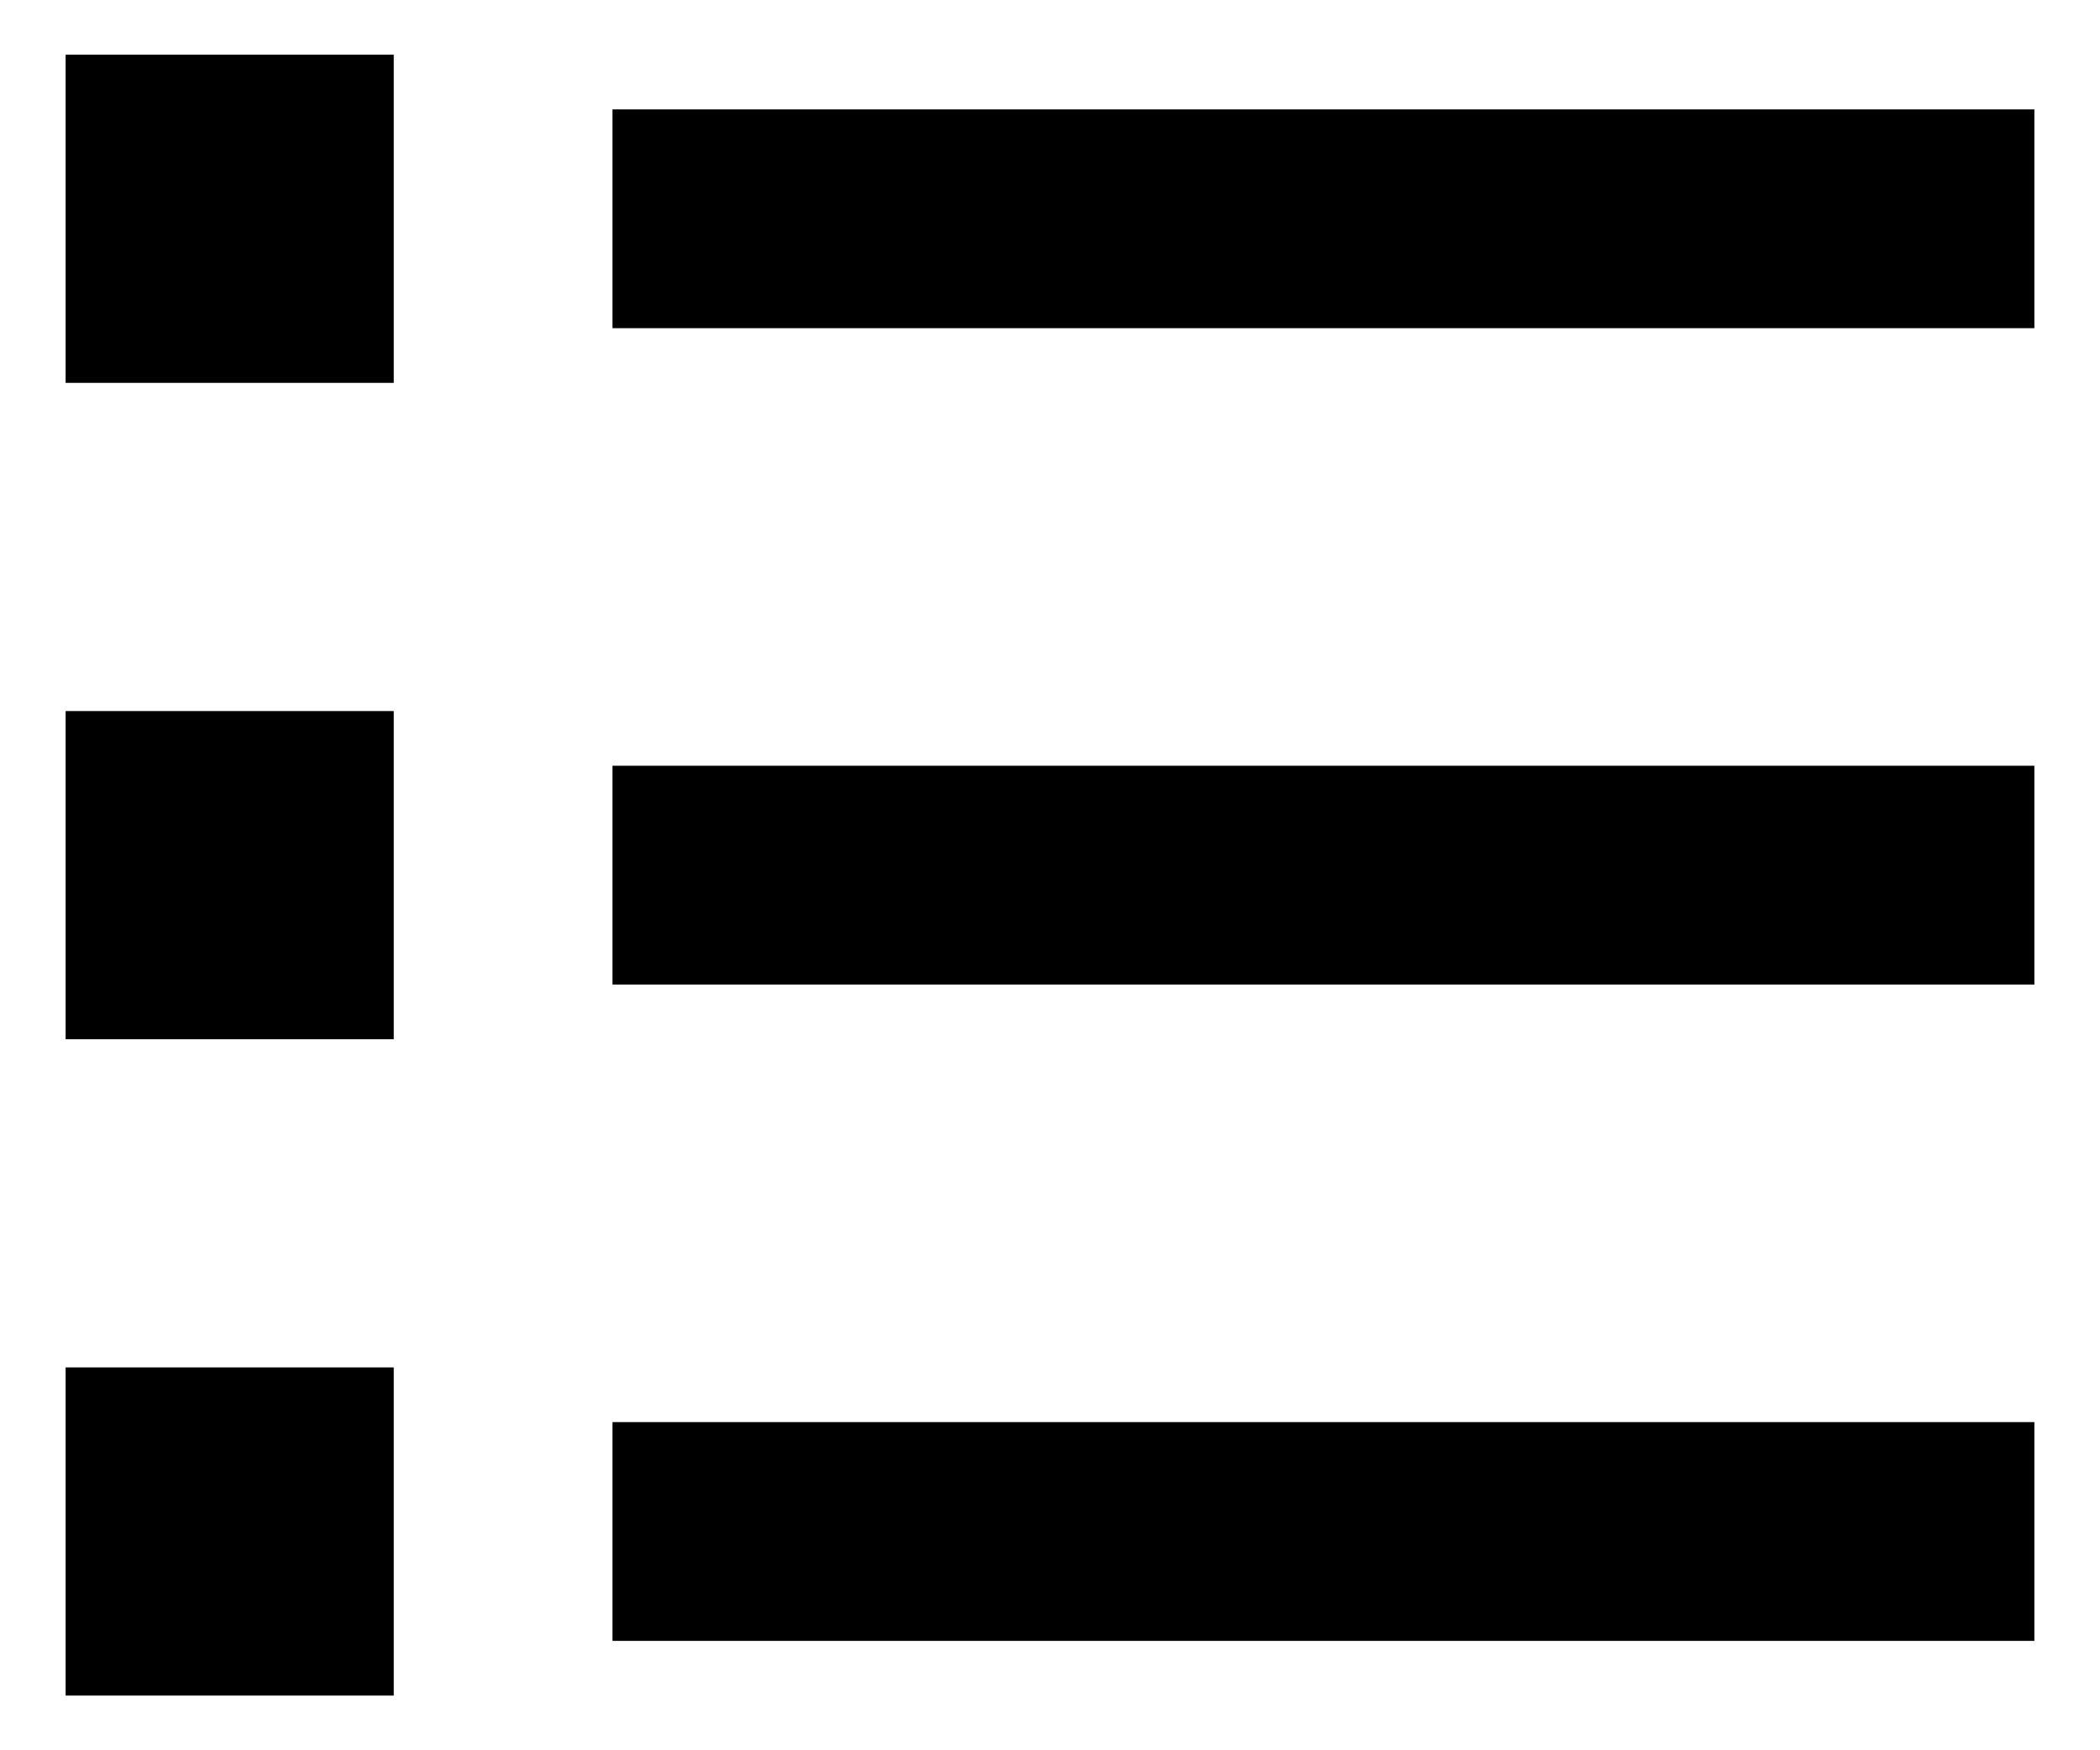 <svg width="24" height="20" viewBox="0 0 24 20" fill="none" xmlns="http://www.w3.org/2000/svg">
<path d="M7 1.25H23.25V3.75H7V1.25ZM0.75 0.625H4.5V4.375H0.75V0.625ZM0.75 8.125H4.5V11.875H0.75V8.125ZM0.75 15.625H4.5V19.375H0.75V15.625ZM7 8.75H23.25V11.25H7V8.75ZM7 16.25H23.25V18.75H7V16.25Z" fill="black"/>
</svg>
